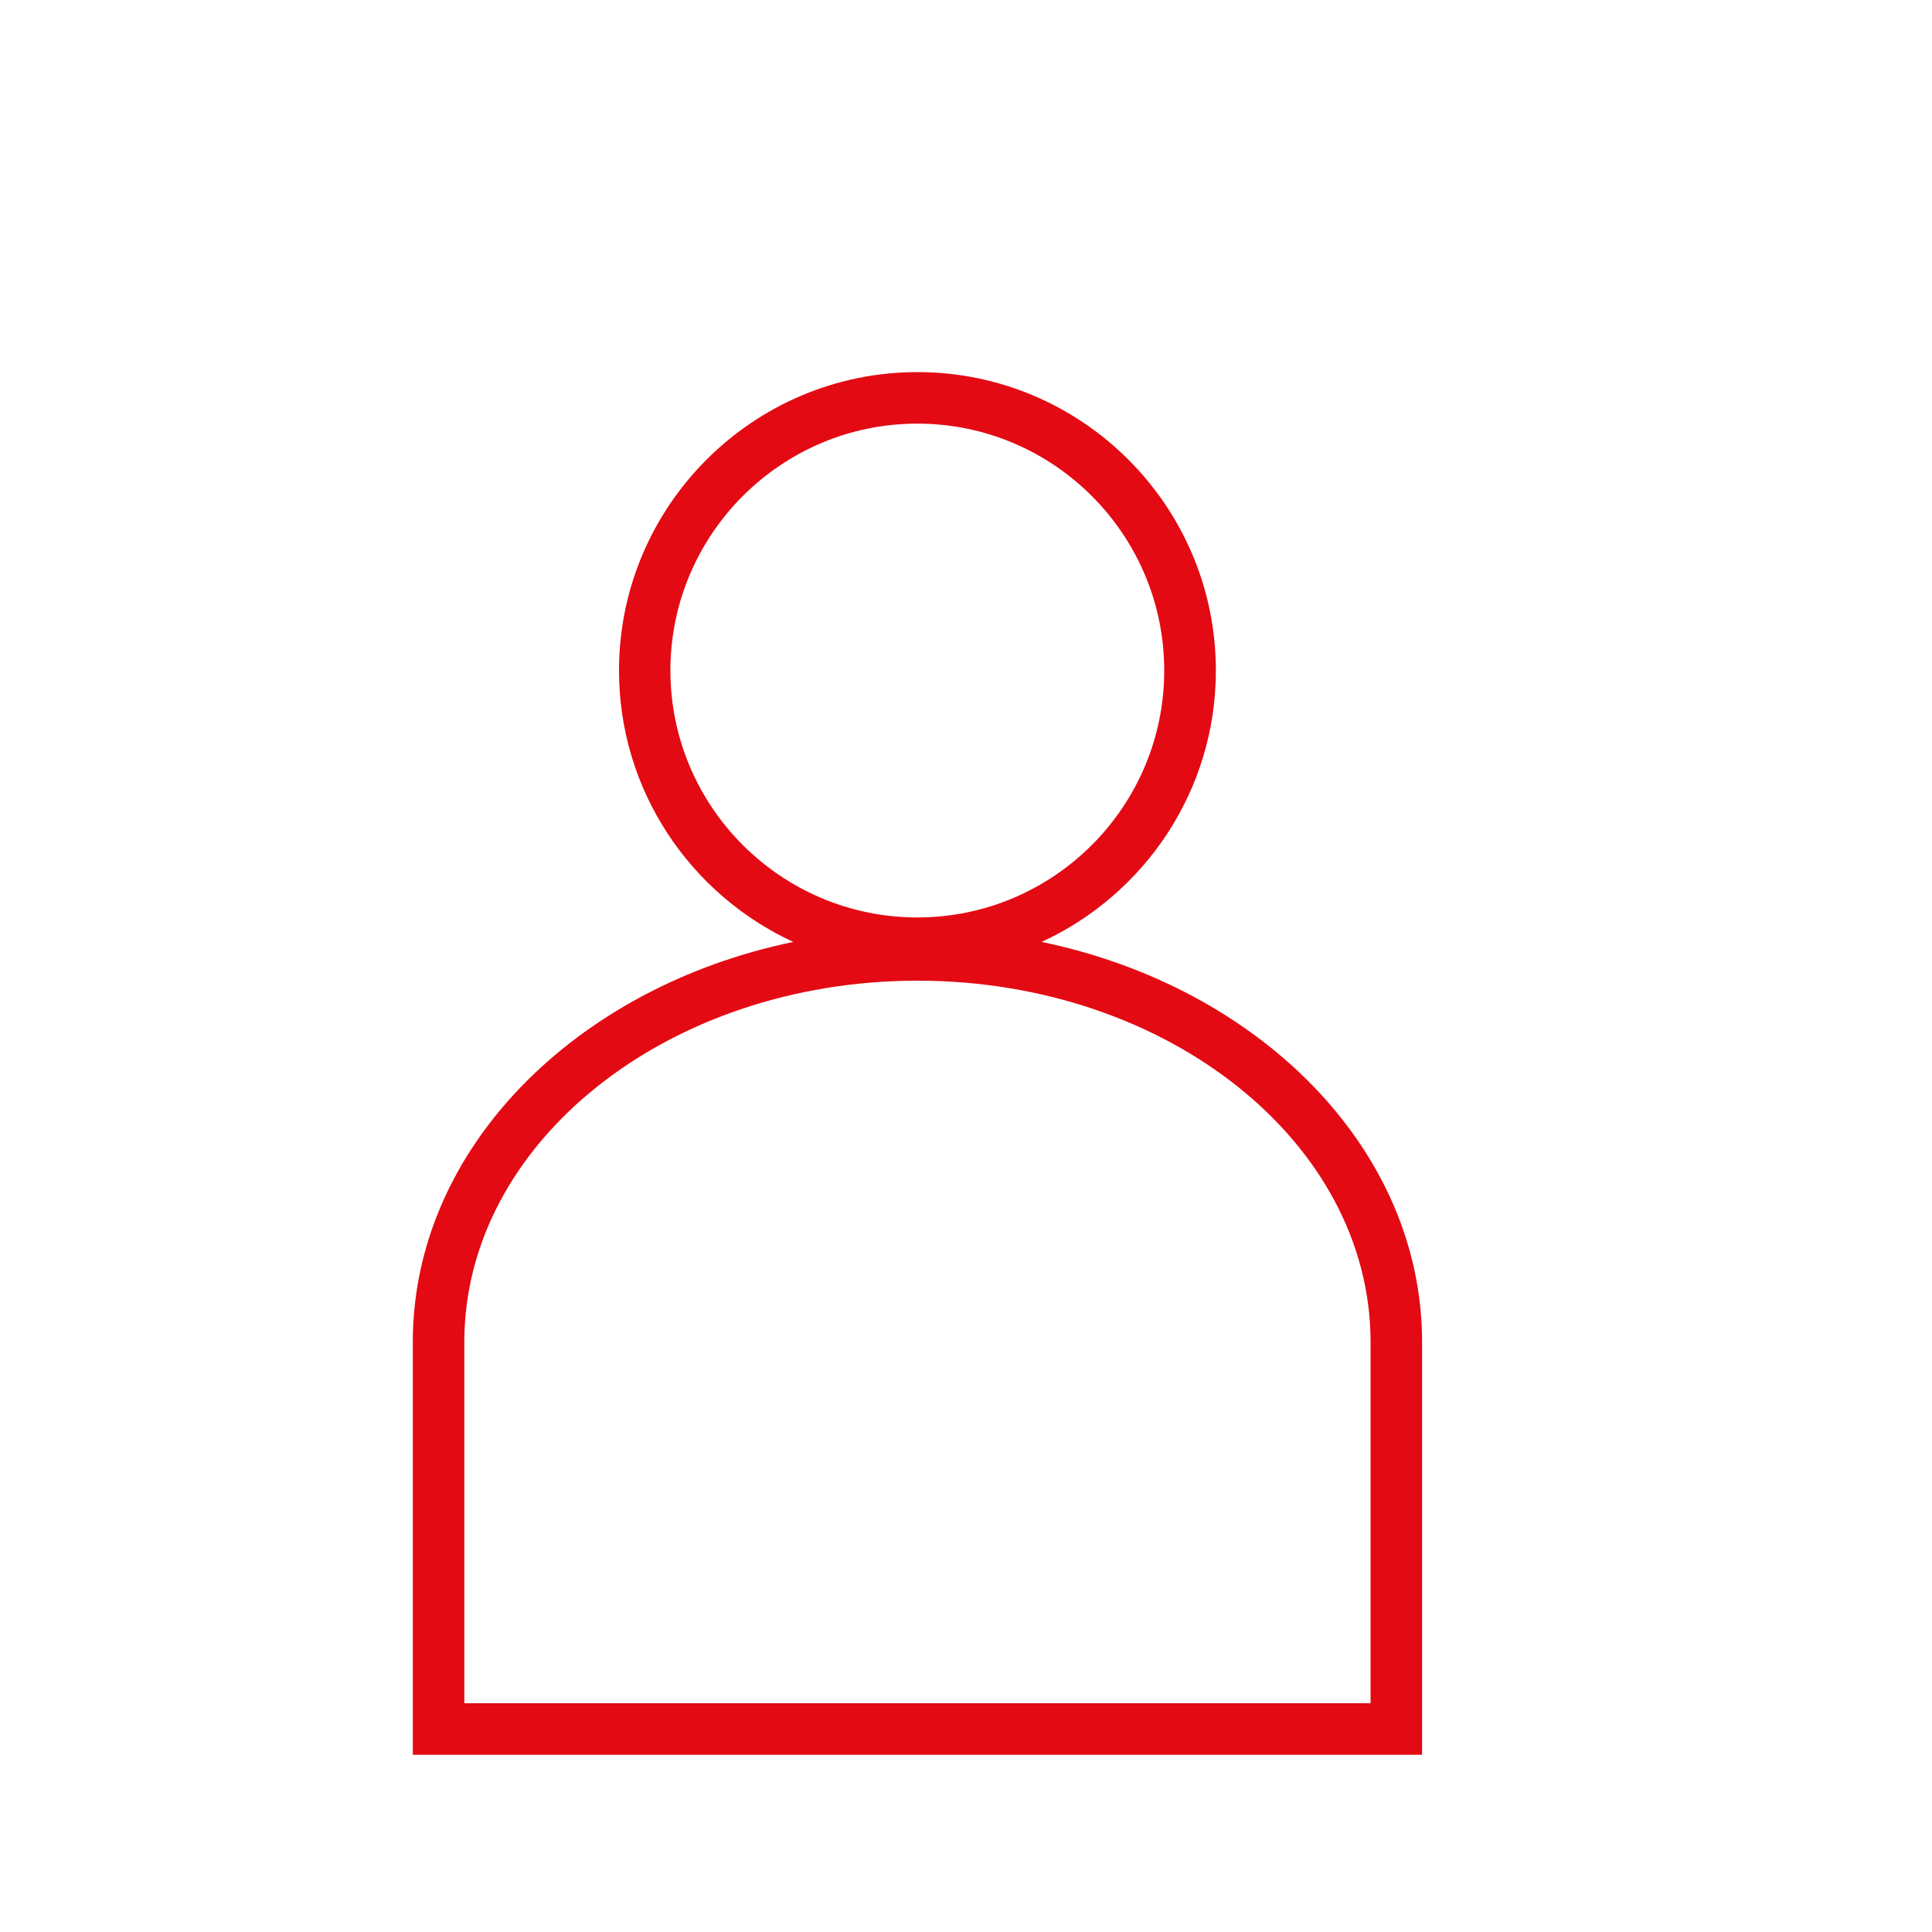 <?xml version="1.0" encoding="UTF-8"?>
<svg id="Ebene_1" data-name="Ebene 1" xmlns="http://www.w3.org/2000/svg" viewBox="0 0 150 150">
  <defs>
    <style>
      .cls-1 {
        fill: #e30a13;
      }
    </style>
  </defs>
  <path class="cls-1" d="M80.87,73.13c7.98-3.67,13.53-11.73,13.53-21.07,0-12.78-10.4-23.17-23.17-23.17s-23.17,10.4-23.17,23.17c0,9.34,5.56,17.4,13.53,21.07-16.96,3.52-29.54,16.11-29.54,31.06v32.05h78.36v-32.05c0-14.95-12.58-27.54-29.54-31.06ZM52.05,52.06c0-10.57,8.6-19.17,19.17-19.17s19.17,8.6,19.17,19.17-8.6,19.17-19.17,19.17-19.17-8.6-19.17-19.17ZM106.41,132.24H36.05v-28.05c0-15.47,15.78-28.05,35.18-28.05s35.18,12.58,35.18,28.05v28.05Z"/>
</svg>